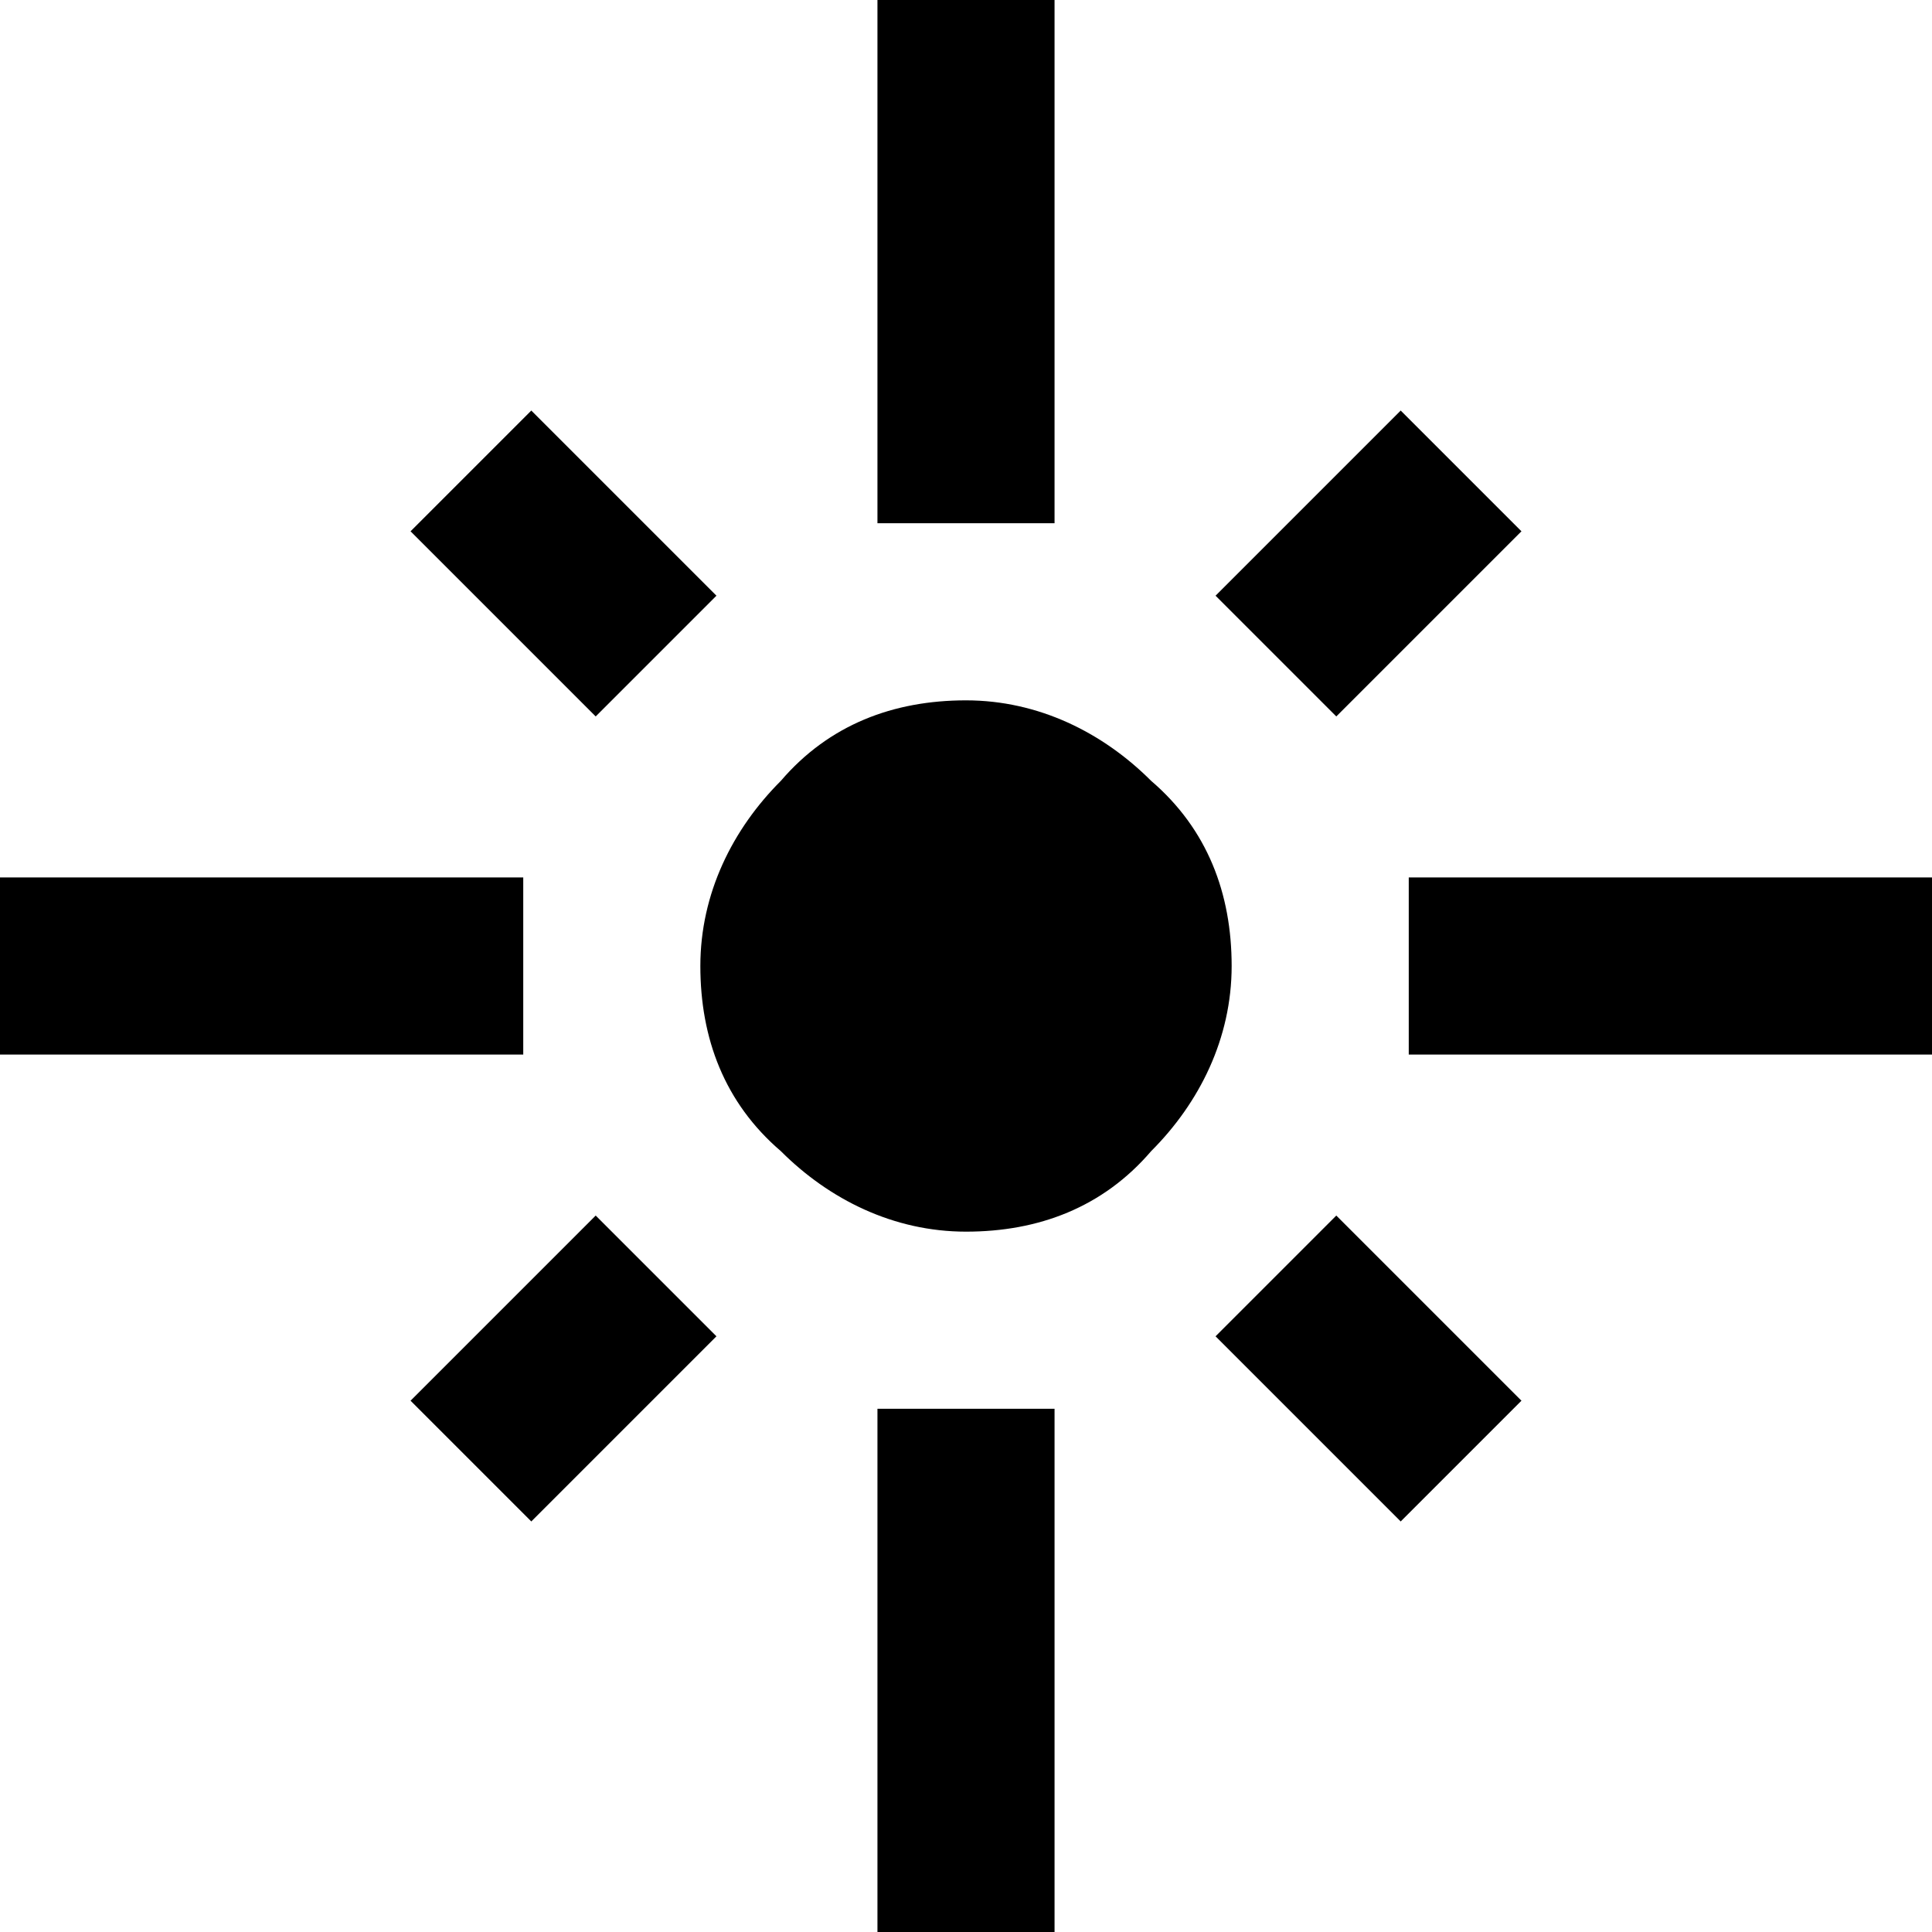 <?xml version="1.0" encoding="utf-8"?>
<!-- Generator: Adobe Illustrator 26.3.1, SVG Export Plug-In . SVG Version: 6.00 Build 0)  -->
<svg version="1.1" id="Layer_1" xmlns="http://www.w3.org/2000/svg" xmlns:xlink="http://www.w3.org/1999/xlink" x="0px" y="0px"
	 viewBox="0 0 24 24" style="enable-background:new 0 0 24 24;" xml:space="preserve">
<path d="M6.5,10.9H0v2.2h6.5V10.9z M8.9,7.4L6.6,5.1L5.1,6.6l2.3,2.3L8.9,7.4z M13.1,0h-2.2v6.5h2.2V0z M18.9,6.6l-1.5-1.5l-2.3,2.3
	l1.5,1.5L18.9,6.6z M17.5,10.9v2.2H24v-2.2H17.5z M12,8.7c-0.9,0-1.7,0.3-2.3,1c-0.6,0.6-1,1.4-1,2.3s0.3,1.7,1,2.3
	c0.6,0.6,1.4,1,2.3,1s1.7-0.3,2.3-1c0.6-0.6,1-1.4,1-2.3s-0.3-1.7-1-2.3C13.7,9.1,12.9,8.7,12,8.7z M15.1,16.6l2.3,2.3l1.5-1.5
	l-2.3-2.3L15.1,16.6z M5.1,17.4l1.5,1.5l2.3-2.3l-1.5-1.5L5.1,17.4z M10.9,24h2.2v-6.5h-2.2V24z"/>
</svg>

